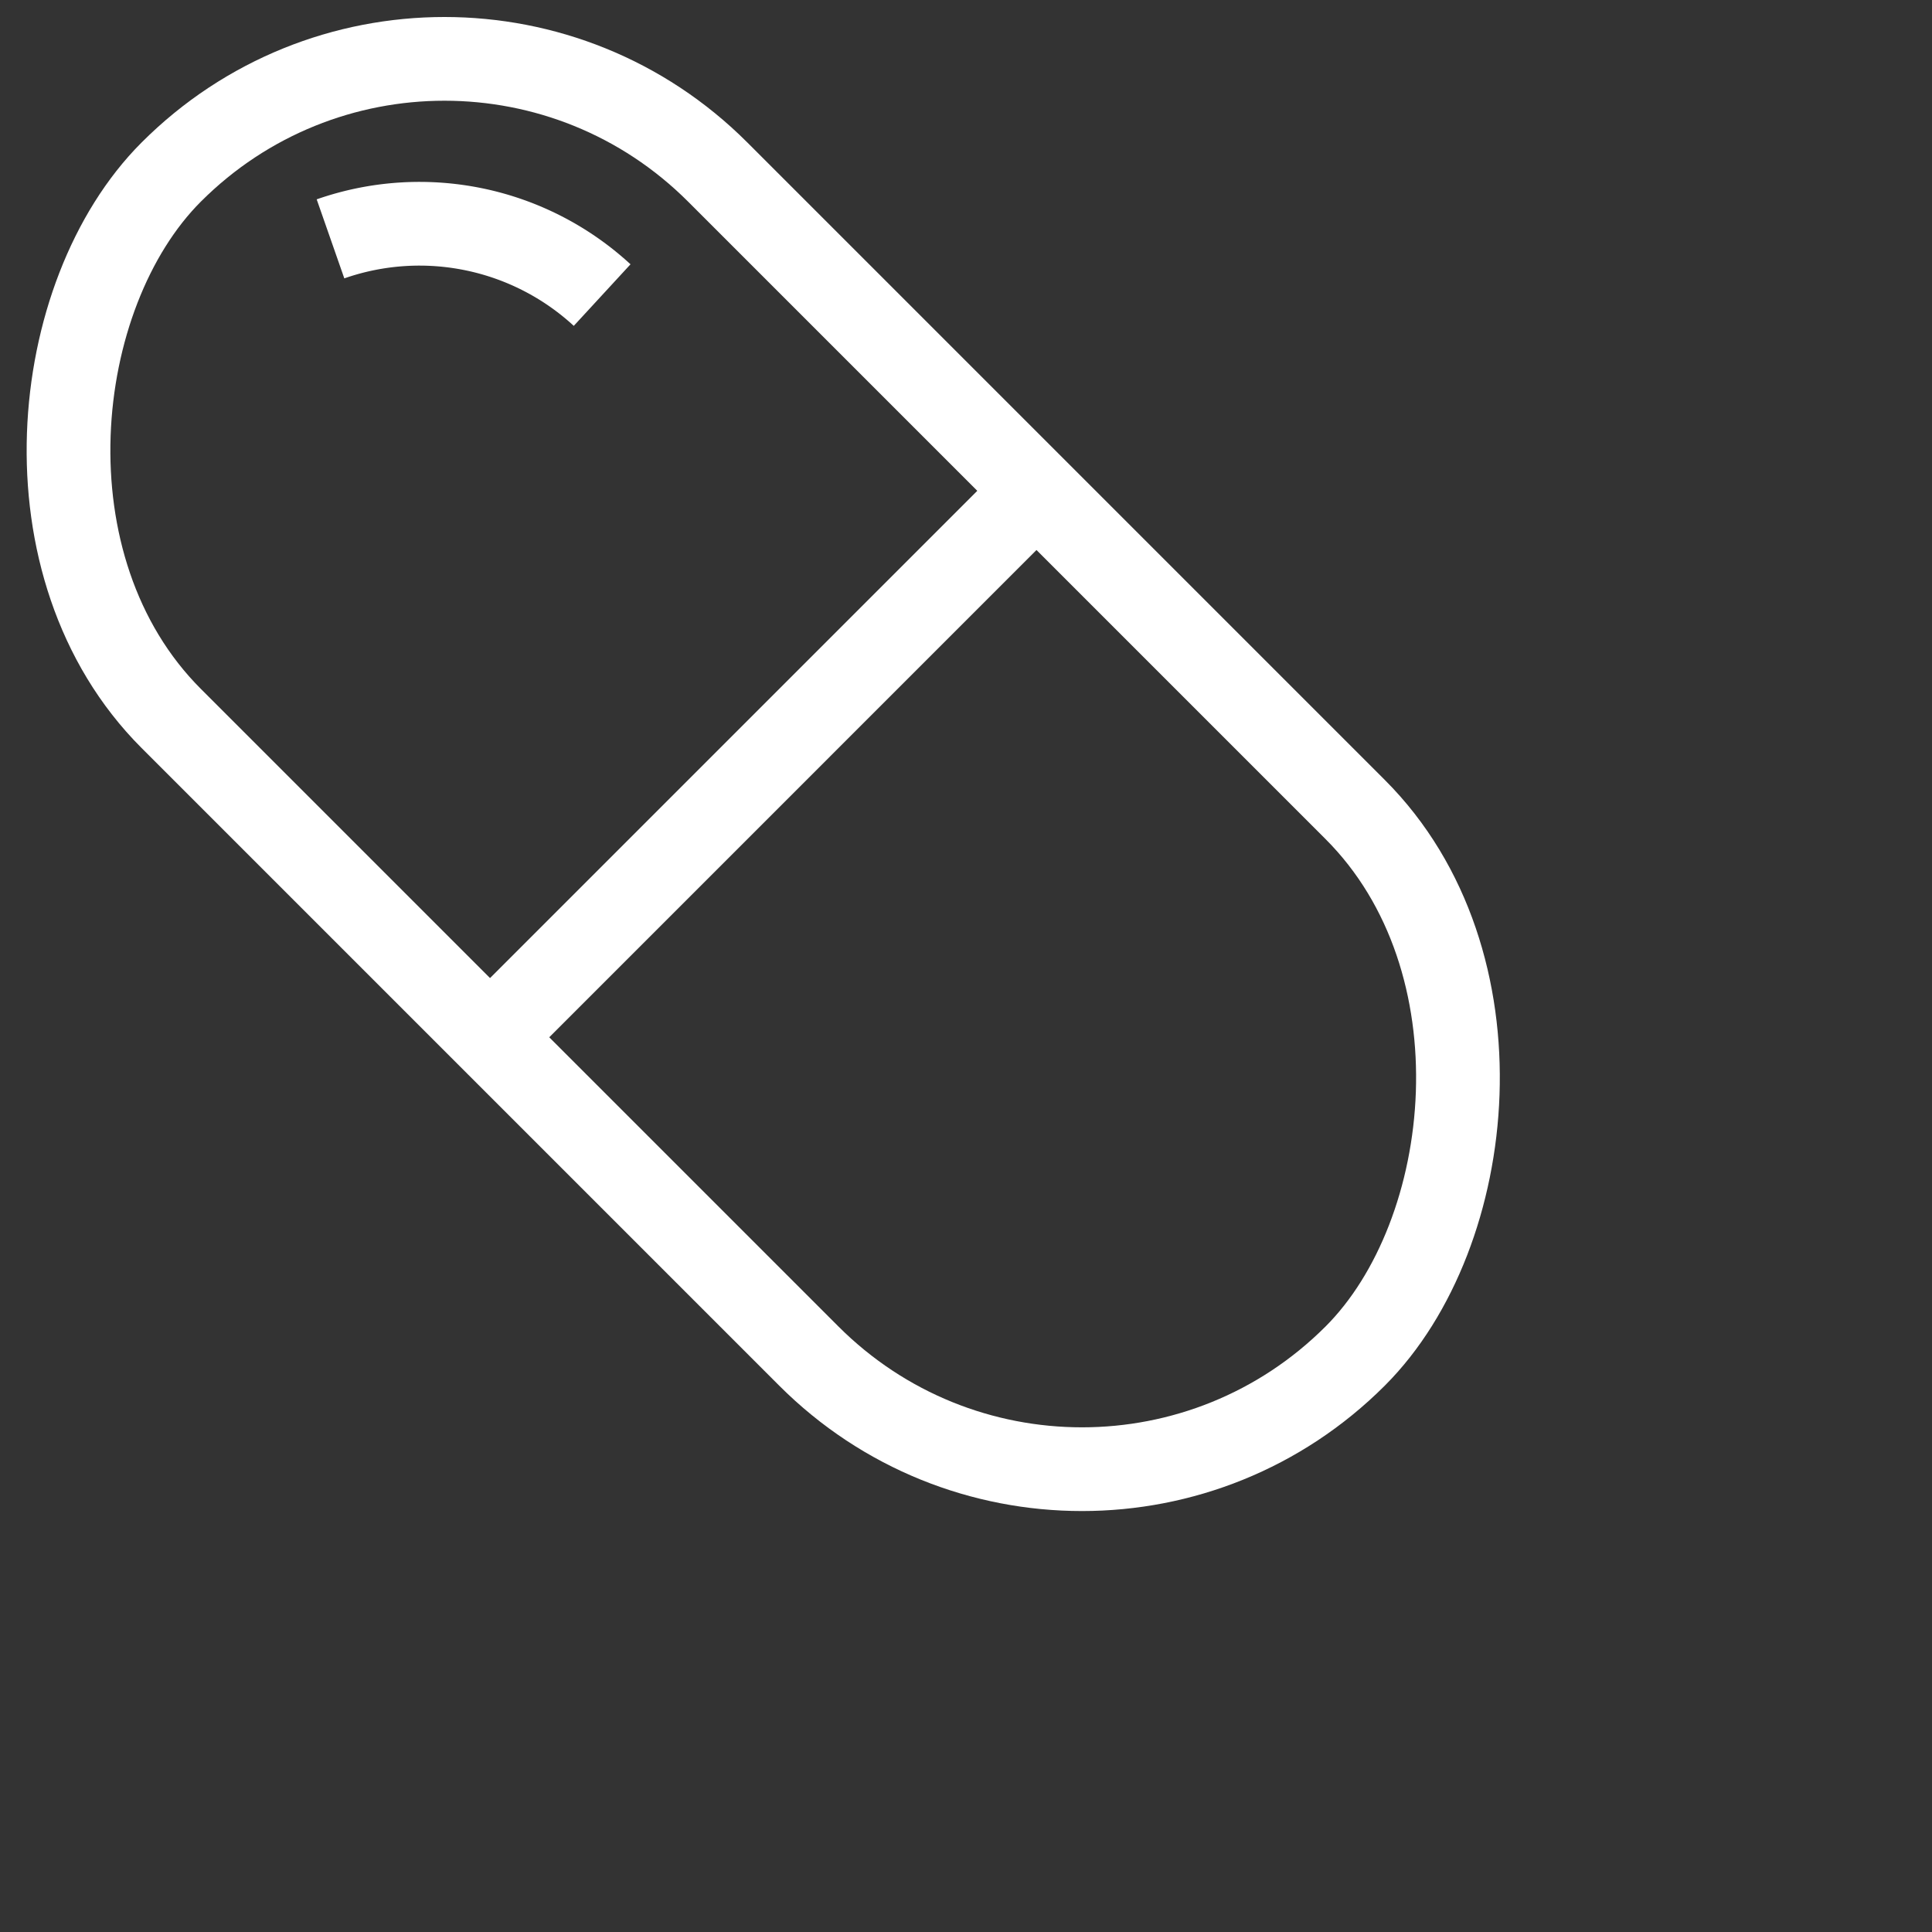 <svg id="Слой_1" data-name="Слой 1" xmlns="http://www.w3.org/2000/svg" viewBox="0 0 30 30">
  <rect x="0" y="0" width="30" height="30" fill="#333333" stroke="none"/>
  <defs>
    <style>
      .cls-1 {
        fill: none;
        stroke: #fff;
        stroke-miterlimit: 10;
        stroke-width: 1.3px;
      }
    </style>
  </defs>
  <g>
    <rect class="cls-1" x="-1.148" y="5.864" width="26" height="12" rx="6" transform="translate(11.86 -4.906) rotate(45)"/>
    <path class="cls-1" d="M5.132,3.709a4.186,4.186,0,0,1,4.218.873"/>
    <line class="cls-1" x1="16.095" y1="7.621" x2="7.61" y2="16.106"/>
  </g>
</svg>
